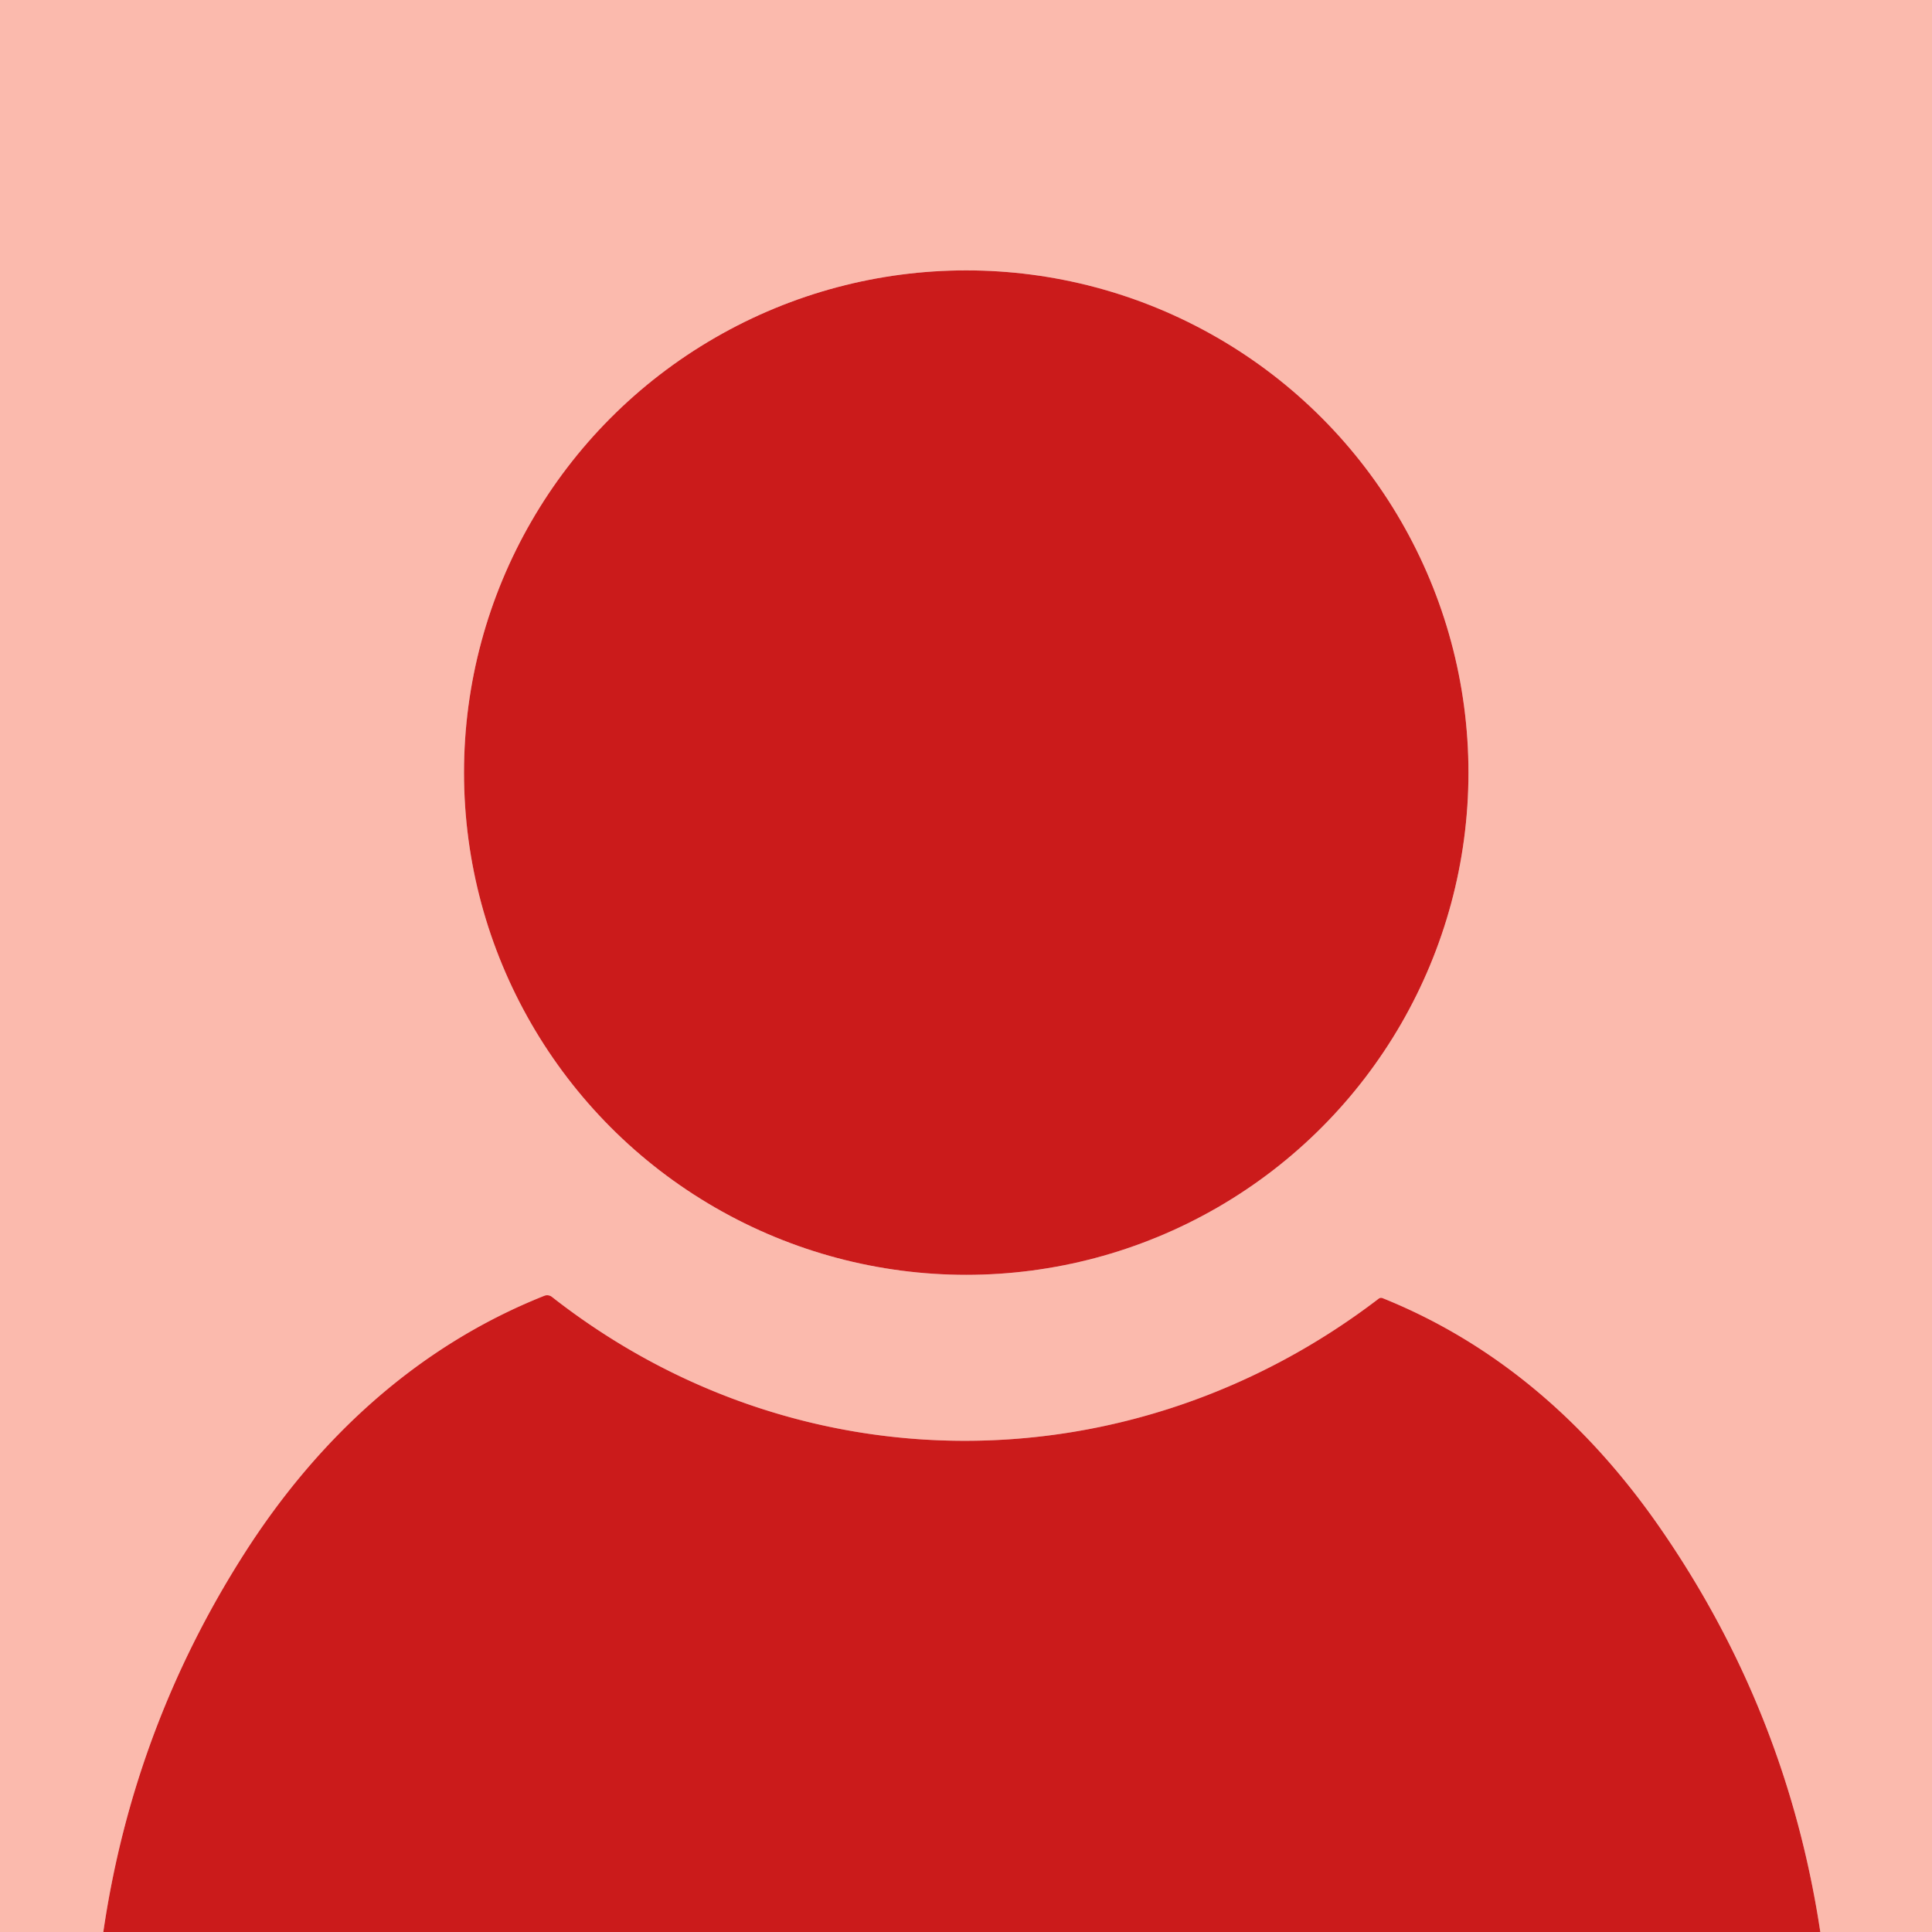 <?xml version="1.0" encoding="UTF-8" standalone="no"?>
<!DOCTYPE svg PUBLIC "-//W3C//DTD SVG 1.1//EN" "http://www.w3.org/Graphics/SVG/1.1/DTD/svg11.dtd">
<svg xmlns="http://www.w3.org/2000/svg" version="1.1" viewBox="0.00 0.00 415.00 415.00">
  <path fill="#fbbaad" d="
  M 0.00 0.00
  L 415.00 0.00
  L 415.00 415.00
  L 391.01 415.00
  Q 383.84 367.45 356.46 328.01
  C 341.35 306.25 321.78 288.82 297.00 278.85
  Q 296.53 278.66 296.13 278.97
  C 243.12 319.52 171.36 319.94 118.55 278.57
  A 1.66 1.66 0.0 0 0 116.92 278.34
  C 89.58 289.21 68.17 309.12 52.47 333.73
  Q 28.61 371.11 22.19 415.00
  L 0.00 415.00
  L 0.00 0.00
  Z
  M 315.43 165.96
  A 107.88 107.88 0.0 0 0 207.55 58.08
  A 107.88 107.88 0.0 0 0 99.67 165.96
  A 107.88 107.88 0.0 0 0 207.55 273.84
  A 107.88 107.88 0.0 0 0 315.43 165.96
  Z" />
  <circle fill="#cb1b1b" cx="207.55" cy="165.96" r="107.88" />
  <path fill="#cb1b1b" d="
  M 391.01 415.00
  L 22.19 415.00
  Q 28.61 371.11 52.47 333.73
  C 68.17 309.12 89.58 289.21 116.92 278.34
  A 1.66 1.66 0.0 0 1 118.55 278.57
  C 171.36 319.94 243.12 319.52 296.13 278.97
  Q 296.53 278.66 297.00 278.85
  C 321.78 288.82 341.35 306.25 356.46 328.01
  Q 383.84 367.45 391.01 415.00
  Z" />
</svg>
